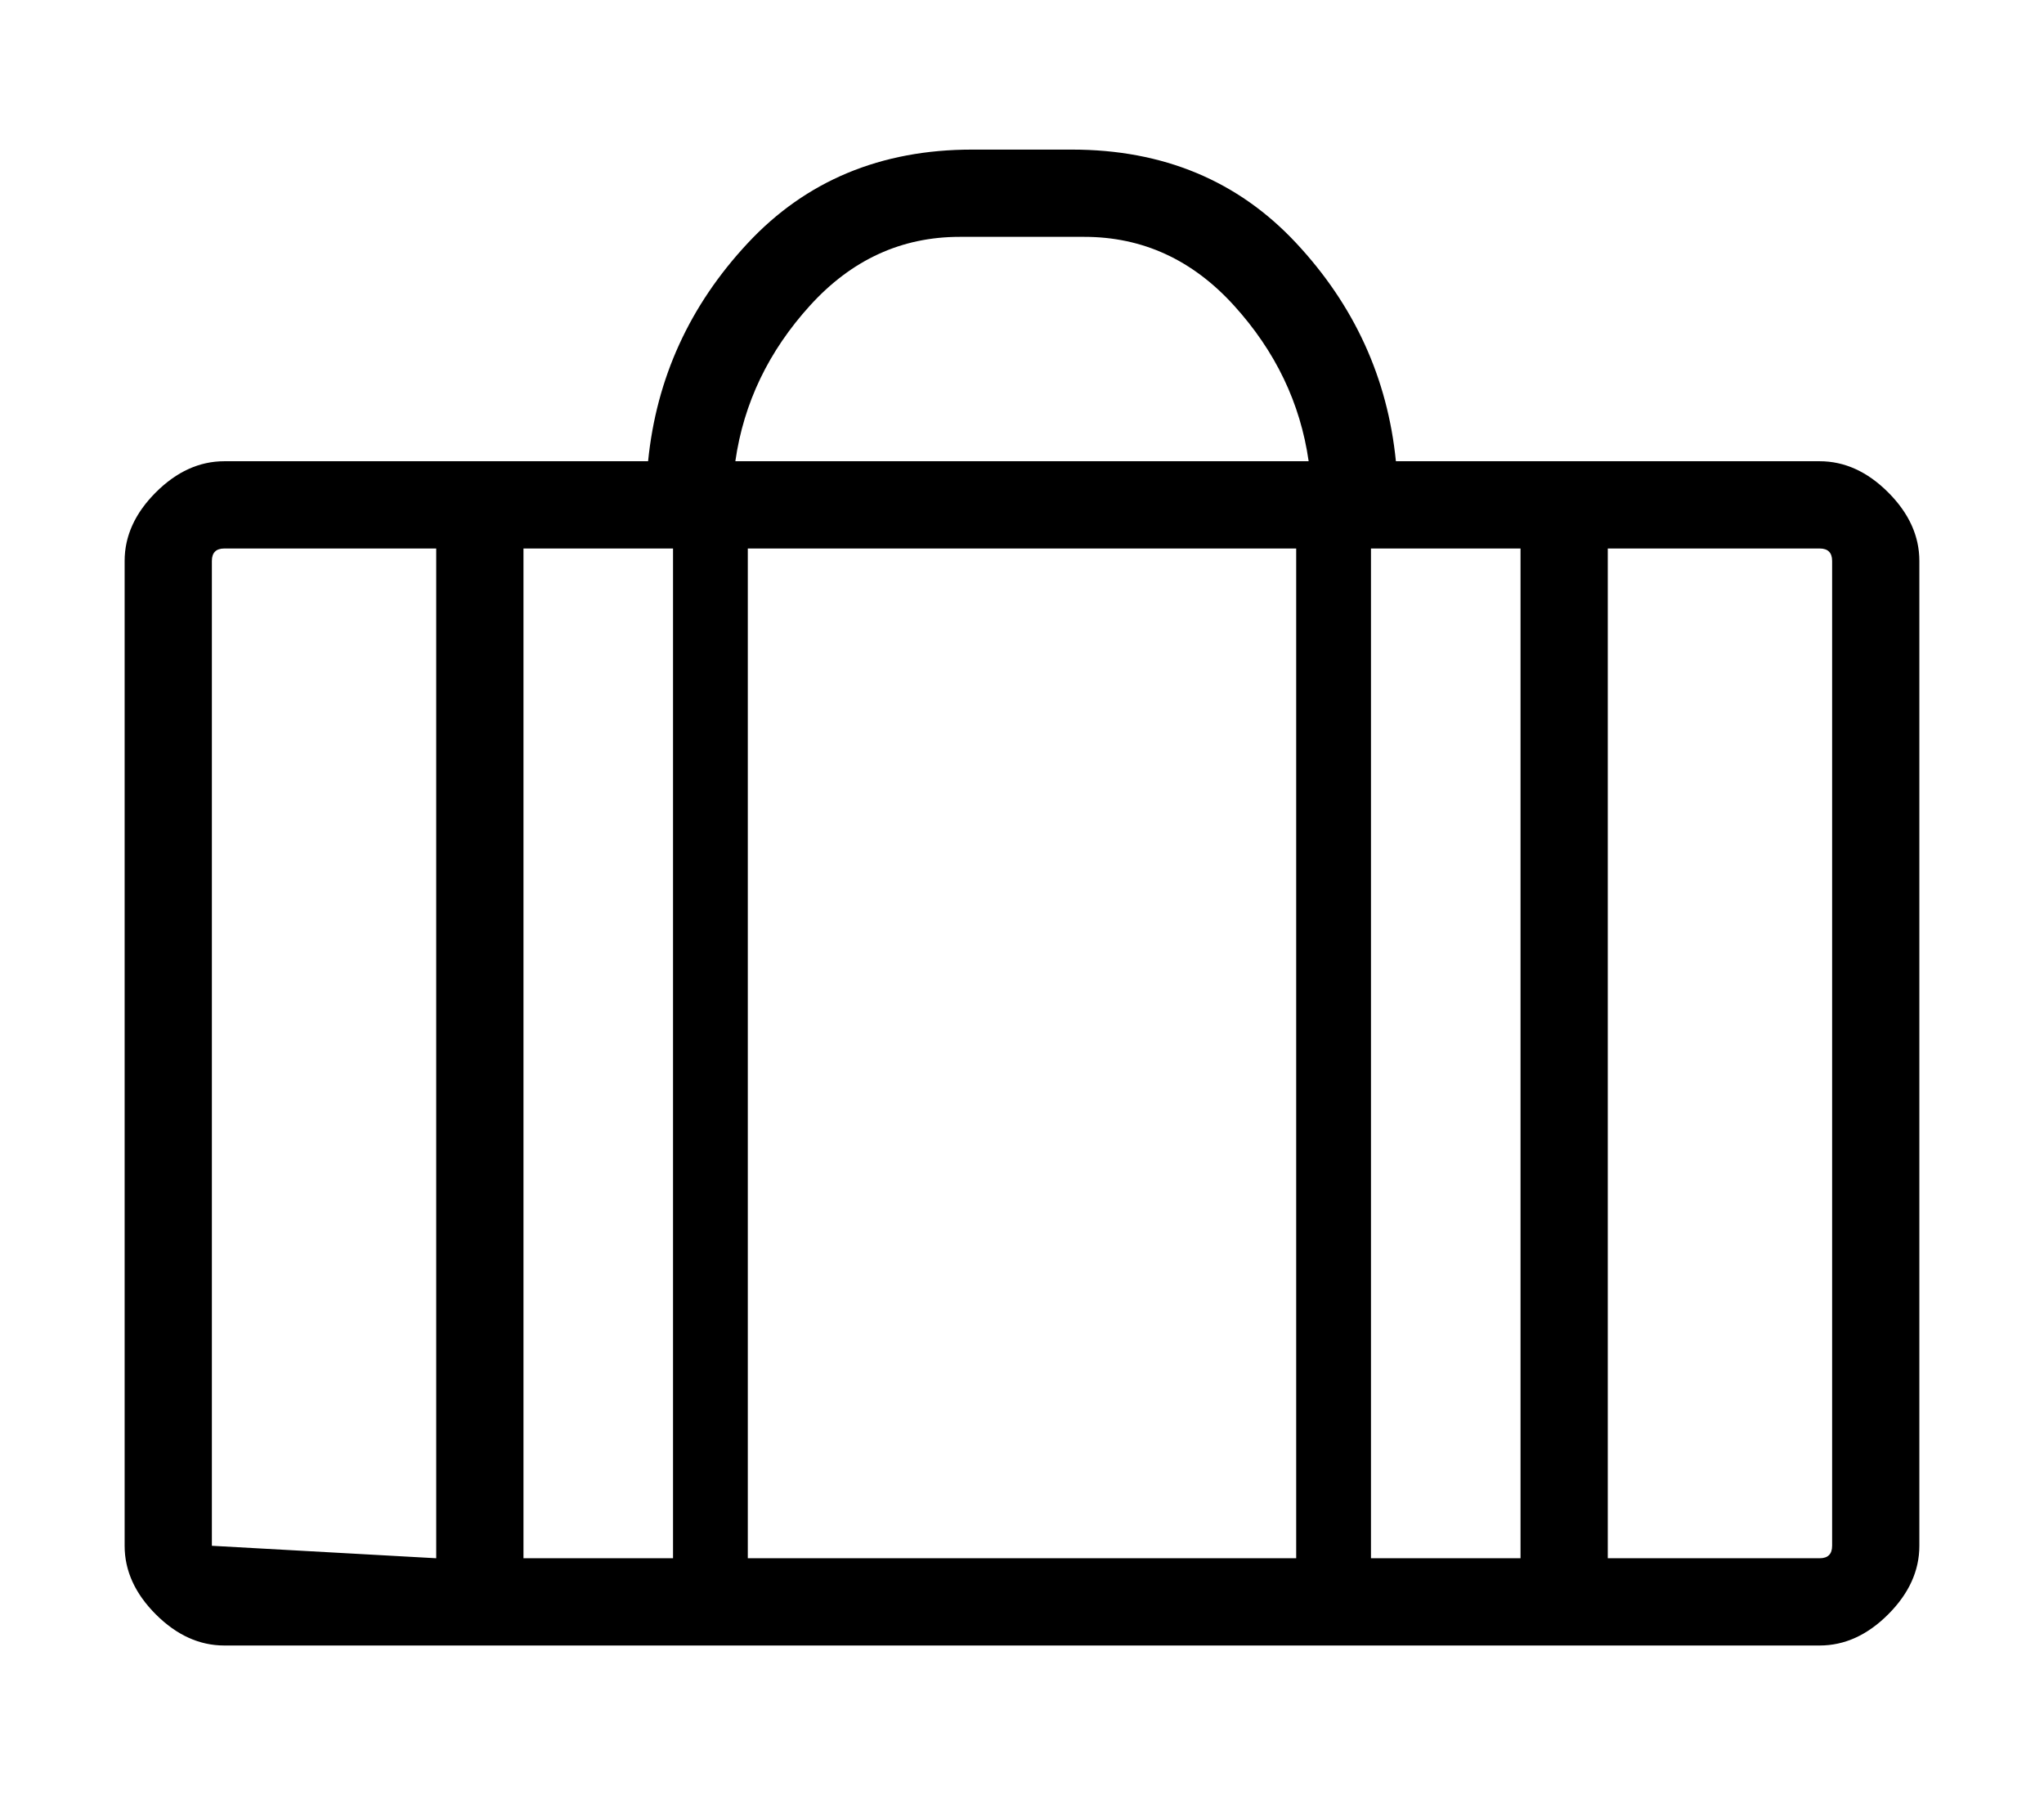 <?xml version="1.0" standalone="no"?>
<!DOCTYPE svg PUBLIC "-//W3C//DTD SVG 1.1//EN" "http://www.w3.org/Graphics/SVG/1.1/DTD/svg11.dtd" >
<svg xmlns="http://www.w3.org/2000/svg" xmlns:xlink="http://www.w3.org/1999/xlink" version="1.1" viewBox="-10 0 164 144">
   <path fill="currentColor"
d="M136 37h-34q-1 -10 -8 -17.5t-18 -7.5h-8q-11 0 -18 7.5t-8 17.5h-34q-3 0 -5.5 2.5t-2.5 5.5v79q0 3 2.5 5.5t5.5 2.5h128q3 0 5.5 -2.5t2.5 -5.5v-79q0 -3 -2.5 -5.5t-5.5 -2.5zM44 44v81h-12v-81h12zM50 44h44v81h-44v-81zM100 44h12v81h-12v-81zM68 19h9q7 0 12 5.5
t6 12.5h-46q1 -7 6 -12.5t12 -5.5h1zM7 124v-79q0 -1 1 -1h17v81l-18 -1v0zM137 124q0 1 -1 1h-17v-81h17q1 0 1 1v79z" />
</svg>
